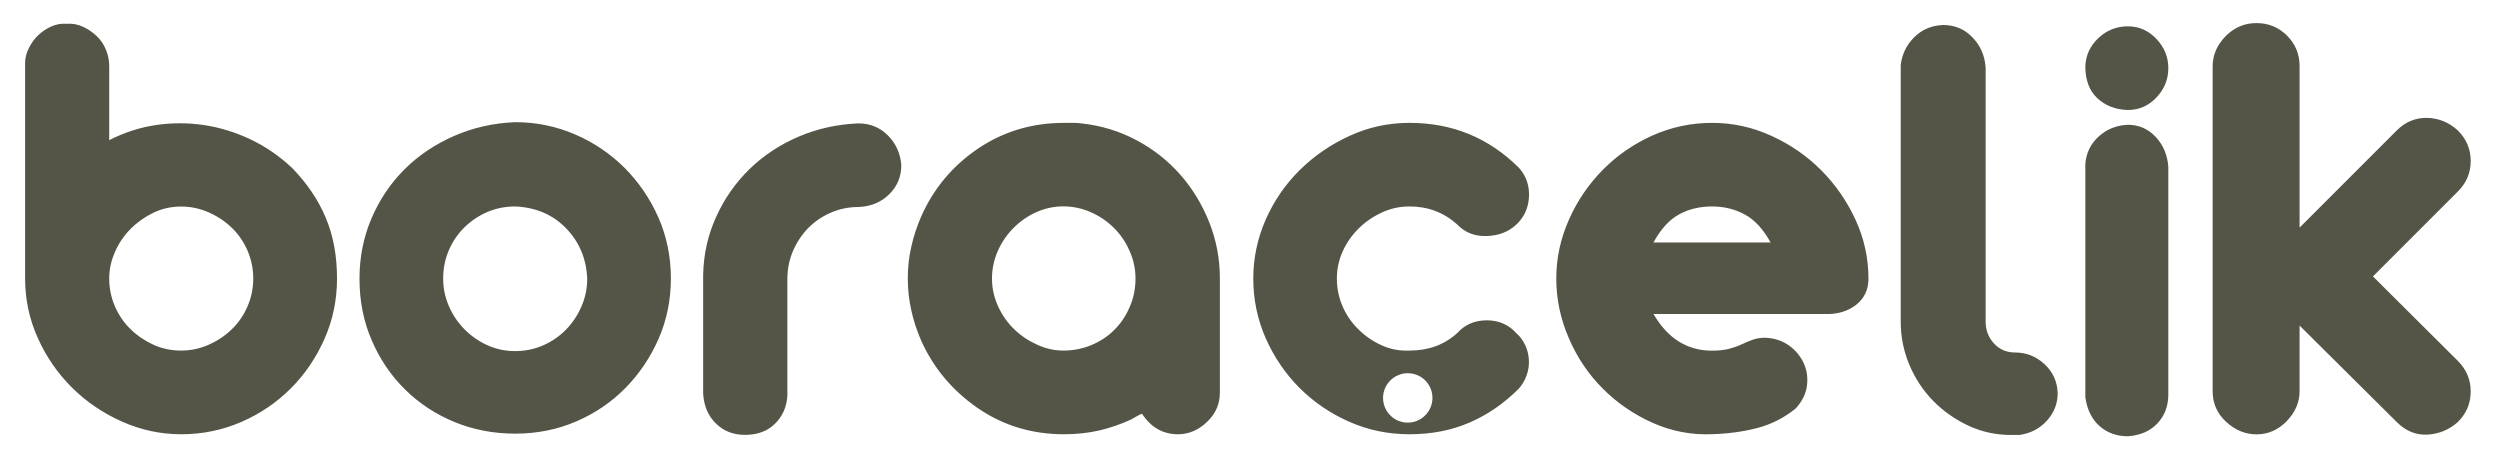 <?xml version="1.0" encoding="utf-8"?>
<!-- Generator: Adobe Illustrator 24.2.3, SVG Export Plug-In . SVG Version: 6.00 Build 0)  -->
<svg version="1.1" id="Layer_1" xmlns="http://www.w3.org/2000/svg" xmlns:xlink="http://www.w3.org/1999/xlink" x="0px" y="0px"
	 viewBox="0 0 285.89 52" style="enable-background:new 0 0 285.89 52;" xml:space="preserve">
<style type="text/css">
	.st0{fill-rule:evenodd;clip-rule:evenodd;fill:#545547;}
</style>
<path class="st0" d="M281.07,41.27c0.98,0.98,1.47,2.15,1.47,3.5c0,1.35-0.49,2.51-1.47,3.49c-0.98,0.88-2.14,1.36-3.46,1.44
	c-1.32,0.07-2.49-0.4-3.53-1.44l-11.11-11.03v7.51c0,1.27-0.49,2.41-1.47,3.42c-0.98,1.01-2.13,1.51-3.46,1.51
	c-1.28,0-2.43-0.48-3.47-1.43c-1.03-0.95-1.54-2.12-1.54-3.49V7.57c0-1.28,0.5-2.42,1.47-3.42c0.98-1,2.16-1.51,3.54-1.51
	c1.37,0,2.54,0.48,3.49,1.43c0.96,0.96,1.44,2.12,1.44,3.49v18.47l11.11-11.11c0.98-0.98,2.14-1.46,3.46-1.44
	c1.33,0.03,2.5,0.5,3.53,1.44c0.98,0.98,1.47,2.14,1.47,3.49c0,1.35-0.49,2.51-1.47,3.49l-9.71,9.71L281.07,41.27z M243.33,3.01
	c1.27,0,2.36,0.48,3.27,1.44c0.91,0.96,1.36,2.07,1.36,3.35c0,1.27-0.45,2.39-1.36,3.35c-0.9,0.95-1.99,1.43-3.27,1.43
	c-1.43-0.05-2.59-0.5-3.5-1.36c-0.91-0.86-1.36-2.07-1.36-3.64c0.05-1.28,0.56-2.35,1.51-3.24C240.93,3.45,242.05,3.01,243.33,3.01z
	 M243.33,14.27c1.27,0,2.34,0.47,3.2,1.4c0.86,0.93,1.33,2.06,1.43,3.39l0,26.05c0,1.32-0.42,2.43-1.25,3.31
	c-0.84,0.89-1.96,1.37-3.38,1.47c-1.28,0-2.35-0.39-3.24-1.17c-0.88-0.79-1.43-1.89-1.62-3.31V18.76c0.1-1.28,0.61-2.33,1.55-3.17
	C240.95,14.76,242.05,14.32,243.33,14.27z M222.21,2.86c1.32,0,2.44,0.46,3.34,1.4c0.91,0.93,1.42,2.08,1.52,3.46v29.06
	c0,0.98,0.32,1.81,0.96,2.5c0.63,0.69,1.44,1.03,2.42,1.03c1.27,0,2.39,0.44,3.35,1.33c0.96,0.88,1.46,1.99,1.51,3.31
	c0,1.18-0.4,2.22-1.21,3.13c-0.81,0.91-1.85,1.46-3.13,1.66h-1.03c-1.72,0-3.34-0.36-4.86-1.07c-1.51-0.71-2.85-1.65-4.01-2.83
	c-1.15-1.18-2.06-2.55-2.72-4.12c-0.66-1.57-0.99-3.21-0.99-4.93V7.42c0.15-1.22,0.66-2.28,1.54-3.16
	C219.78,3.38,220.88,2.91,222.21,2.86z M195.79,14.05c2.36,0,4.61,0.49,6.77,1.48c2.16,0.98,4.06,2.29,5.7,3.93
	c1.64,1.65,2.95,3.54,3.93,5.67c0.98,2.13,1.48,4.37,1.48,6.73c0,1.27-0.48,2.28-1.44,3.02c-0.96,0.73-2.14,1.08-3.57,1.03h-19.57
	c1.62,2.79,3.85,4.19,6.7,4.19c0.79,0,1.45-0.08,1.98-0.22c0.54-0.15,1.02-0.32,1.44-0.52c0.41-0.2,0.83-0.37,1.25-0.52
	c0.41-0.15,0.9-0.22,1.43-0.22c1.03,0.05,1.92,0.34,2.68,0.88c0.76,0.54,1.32,1.22,1.69,2.02c0.37,0.81,0.5,1.68,0.37,2.61
	c-0.12,0.93-0.56,1.79-1.28,2.58c-1.33,1.08-2.8,1.82-4.42,2.24c-1.62,0.42-3.34,0.65-5.15,0.7c-2.35,0.1-4.61-0.33-6.77-1.29
	c-2.16-0.96-4.06-2.26-5.7-3.9c-1.65-1.64-2.95-3.57-3.9-5.78c-0.96-2.2-1.44-4.49-1.44-6.84c0-2.3,0.48-4.54,1.44-6.7
	c0.95-2.16,2.24-4.05,3.86-5.7c1.61-1.64,3.5-2.95,5.66-3.93C191.1,14.54,193.38,14.05,195.79,14.05z M202.48,27.73
	c-0.84-1.52-1.82-2.59-2.95-3.2c-1.12-0.61-2.37-0.92-3.75-0.92c-1.42,0-2.69,0.31-3.79,0.92c-1.11,0.61-2.07,1.68-2.91,3.2H202.48z
	 M160.99,42.68c1.56,0,2.82,1.26,2.82,2.82c0,1.56-1.27,2.83-2.82,2.83c-1.57,0-2.83-1.27-2.83-2.83
	C158.16,43.95,159.43,42.68,160.99,42.68z M161.2,14.05c4.9,0,9.07,1.72,12.51,5.15c0.83,0.93,1.2,2.04,1.14,3.31
	c-0.07,1.27-0.55,2.33-1.44,3.16c-0.88,0.83-2,1.28-3.38,1.32c-1.38,0.05-2.5-0.39-3.39-1.32c-1.52-1.37-3.34-2.06-5.44-2.06
	c-1.14,0-2.19,0.23-3.2,0.7c-1.01,0.47-1.89,1.08-2.65,1.84c-0.77,0.76-1.37,1.63-1.81,2.61c-0.44,0.98-0.66,2.01-0.66,3.09
	c0,1.13,0.22,2.19,0.66,3.2c0.44,1.01,1.06,1.89,1.84,2.65c0.78,0.76,1.66,1.36,2.65,1.8c0.98,0.44,2.03,0.64,3.16,0.59
	c2.16,0,3.97-0.66,5.44-1.99c0.89-0.98,2-1.47,3.39-1.47c1.37,0,2.5,0.49,3.38,1.47c0.45,0.39,0.79,0.86,1.03,1.4
	c0.25,0.54,0.38,1.1,0.41,1.69c0.03,0.59-0.06,1.16-0.26,1.73c-0.2,0.56-0.49,1.06-0.88,1.51c-1.72,1.72-3.61,3.02-5.67,3.9
	c-2.06,0.89-4.34,1.33-6.84,1.33c-2.46,0-4.76-0.48-6.92-1.44c-2.15-0.95-4.04-2.24-5.66-3.86c-1.62-1.62-2.9-3.51-3.86-5.66
	c-0.95-2.16-1.43-4.44-1.43-6.84c0-2.35,0.48-4.61,1.43-6.77c0.96-2.16,2.26-4.04,3.9-5.66c1.65-1.62,3.55-2.92,5.7-3.9
	C156.52,14.53,158.8,14.05,161.2,14.05z M123.75,14.12c2.2,0.25,4.28,0.88,6.21,1.91c1.94,1.03,3.6,2.34,5.01,3.94
	c1.4,1.59,2.5,3.41,3.31,5.44c0.81,2.04,1.22,4.18,1.22,6.44v13.03c0,1.32-0.49,2.45-1.48,3.38c-0.98,0.93-2.08,1.4-3.31,1.4
	c-1.72,0-3.09-0.78-4.12-2.35c-0.25,0.1-0.47,0.21-0.66,0.33c-0.2,0.12-0.39,0.23-0.58,0.33c-1.18,0.54-2.38,0.96-3.61,1.25
	c-1.28,0.29-2.63,0.44-4.05,0.44c-3.68,0-6.96-0.99-9.86-2.98c-2.89-1.99-5.05-4.55-6.47-7.69c-0.5-1.13-0.88-2.28-1.14-3.46
	c-0.27-1.18-0.41-2.41-0.41-3.68c0-1.27,0.13-2.5,0.41-3.68c0.26-1.17,0.65-2.33,1.14-3.45c1.42-3.19,3.58-5.76,6.47-7.72
	c2.9-1.96,6.18-2.95,9.86-2.95h1.07C123.07,14.05,123.4,14.07,123.75,14.12z M121.61,40.09c1.13,0,2.2-0.21,3.2-0.63
	c1-0.42,1.88-0.99,2.61-1.73c0.74-0.73,1.33-1.6,1.76-2.61c0.45-1.01,0.67-2.1,0.67-3.28c0-1.08-0.22-2.12-0.67-3.13
	c-0.43-1-1.03-1.89-1.8-2.65c-0.76-0.76-1.65-1.36-2.65-1.8c-1.01-0.44-2.05-0.66-3.12-0.66c-1.07,0-2.11,0.22-3.09,0.66
	c-0.99,0.44-1.85,1.04-2.61,1.8c-0.76,0.76-1.36,1.64-1.81,2.65c-0.44,1.01-0.66,2.05-0.66,3.13c0,1.13,0.24,2.19,0.7,3.2
	c0.47,1.01,1.08,1.88,1.84,2.61c0.76,0.74,1.63,1.32,2.61,1.76C119.58,39.87,120.58,40.09,121.61,40.09z M85.19,49.73
	c-1.33,0-2.43-0.43-3.31-1.29c-0.89-0.86-1.38-2-1.47-3.42V31.41c0.05-2.35,0.55-4.58,1.51-6.66c0.95-2.09,2.23-3.9,3.83-5.45
	c1.59-1.54,3.46-2.77,5.59-3.68c2.14-0.91,4.4-1.41,6.8-1.51c1.38,0,2.51,0.47,3.42,1.4c0.91,0.93,1.41,2.06,1.51,3.38
	c0,1.32-0.47,2.44-1.4,3.34c-0.93,0.91-2.09,1.38-3.46,1.44c-1.13,0-2.18,0.21-3.16,0.63c-0.98,0.42-1.83,0.99-2.58,1.73
	c-0.73,0.74-1.32,1.61-1.76,2.61c-0.44,1-0.67,2.1-0.67,3.27v13.39c-0.09,1.28-0.57,2.33-1.43,3.17
	C87.75,49.31,86.61,49.73,85.19,49.73z M58.92,13.97c2.4,0,4.68,0.47,6.84,1.4c2.16,0.93,4.04,2.21,5.66,3.82
	c1.61,1.62,2.91,3.51,3.87,5.67c0.95,2.16,1.43,4.49,1.43,6.99c0,2.45-0.47,4.74-1.4,6.88c-0.94,2.14-2.2,4.01-3.79,5.63
	c-1.59,1.62-3.47,2.9-5.63,3.83c-2.15,0.93-4.49,1.4-6.99,1.4c-2.45,0-4.76-0.44-6.91-1.32c-2.16-0.89-4.05-2.12-5.67-3.72
	c-1.62-1.59-2.89-3.47-3.82-5.63c-0.94-2.16-1.4-4.51-1.4-7.06c0-2.45,0.46-4.75,1.37-6.88c0.91-2.13,2.16-4,3.75-5.59
	c1.6-1.6,3.49-2.87,5.67-3.83C54.08,14.6,56.42,14.07,58.92,13.97z M58.92,23.61c-1.12,0-2.19,0.21-3.16,0.62
	c-0.98,0.42-1.85,1-2.61,1.73c-0.76,0.74-1.36,1.6-1.8,2.61c-0.44,1-0.67,2.09-0.67,3.27c0,1.13,0.22,2.19,0.67,3.2
	c0.44,1.01,1.04,1.89,1.8,2.65c0.76,0.76,1.63,1.36,2.61,1.8c0.98,0.44,2.04,0.66,3.16,0.66c1.12,0,2.2-0.22,3.2-0.66
	c1-0.44,1.88-1.05,2.61-1.8c0.74-0.76,1.33-1.64,1.76-2.65c0.45-1.01,0.66-2.07,0.66-3.2c-0.1-2.26-0.9-4.17-2.42-5.74
	C63.21,24.54,61.27,23.71,58.92,23.61z M7.63,2.72c0.63-0.05,1.25,0.06,1.84,0.33c0.59,0.27,1.12,0.63,1.58,1.07
	c0.47,0.44,0.83,0.97,1.07,1.58c0.25,0.61,0.37,1.24,0.37,1.87v8.46c1.72-0.88,3.5-1.46,5.34-1.73c1.84-0.27,3.66-0.27,5.48,0
	c1.81,0.27,3.58,0.81,5.3,1.62c1.72,0.81,3.31,1.9,4.78,3.27c1.72,1.77,3.01,3.67,3.86,5.71c0.86,2.03,1.29,4.35,1.29,6.95
	c0,2.45-0.48,4.76-1.44,6.92c-0.96,2.16-2.24,4.05-3.86,5.66c-1.62,1.62-3.51,2.9-5.66,3.83c-2.16,0.93-4.44,1.4-6.84,1.4
	c-2.36,0-4.61-0.48-6.77-1.44c-2.16-0.96-4.06-2.24-5.7-3.86c-1.64-1.62-2.96-3.51-3.93-5.67c-0.98-2.16-1.47-4.44-1.47-6.84V7.2
	c0-0.59,0.15-1.16,0.45-1.73C3.59,4.91,3.95,4.42,4.4,4C4.84,3.58,5.34,3.26,5.9,3.01C6.47,2.77,7.04,2.67,7.63,2.72z M12.49,31.85
	c0,1.13,0.22,2.19,0.66,3.2c0.44,1.01,1.04,1.88,1.8,2.61c0.76,0.74,1.63,1.32,2.61,1.77c0.98,0.44,2.03,0.66,3.16,0.66
	c1.08,0,2.12-0.22,3.13-0.66c1-0.44,1.89-1.03,2.65-1.77c0.76-0.73,1.36-1.6,1.8-2.61c0.44-1.01,0.66-2.07,0.66-3.2
	c0-1.13-0.22-2.19-0.66-3.2c-0.44-1.01-1.04-1.88-1.8-2.61c-0.76-0.73-1.64-1.32-2.65-1.76c-1.01-0.44-2.05-0.66-3.13-0.66
	c-1.13,0-2.18,0.23-3.16,0.7c-0.98,0.47-1.85,1.08-2.61,1.84c-0.76,0.76-1.36,1.64-1.8,2.65C12.71,29.8,12.49,30.82,12.49,31.85z"/>
</svg>
